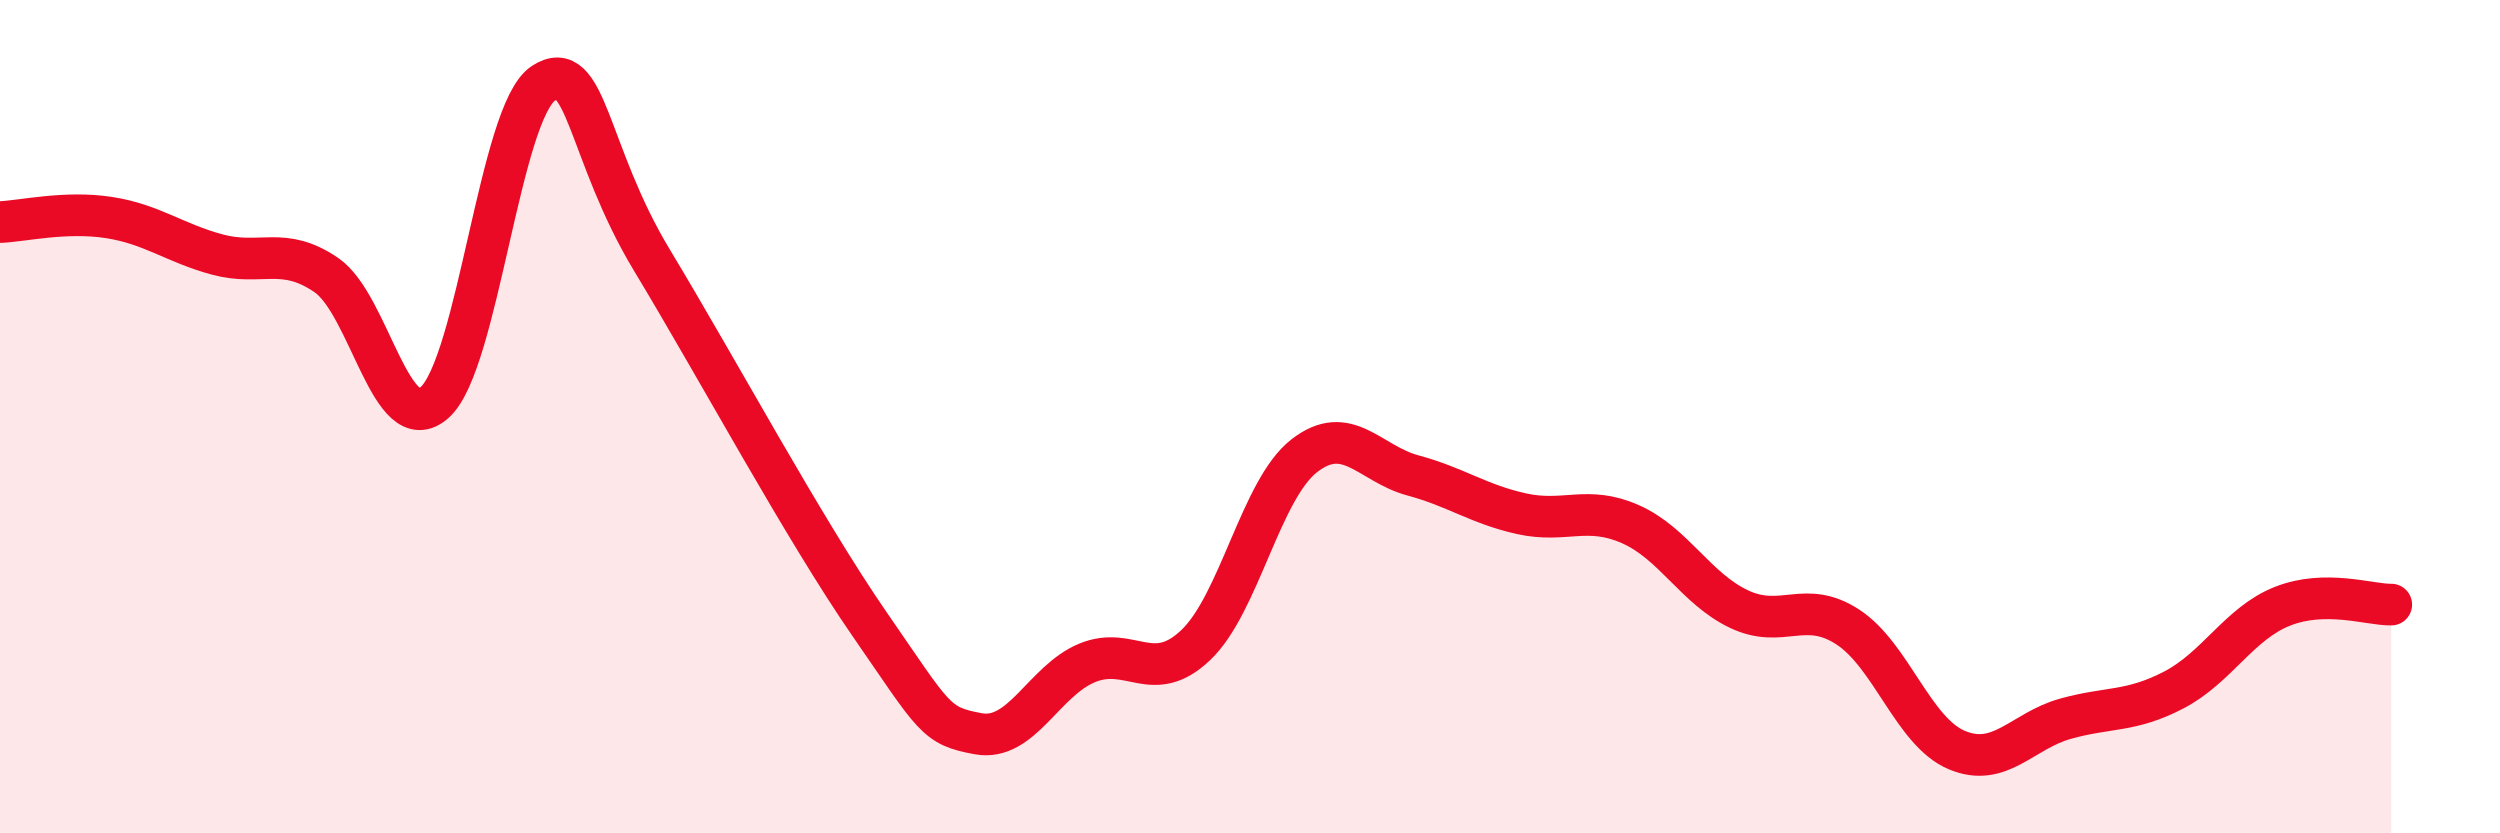 
    <svg width="60" height="20" viewBox="0 0 60 20" xmlns="http://www.w3.org/2000/svg">
      <path
        d="M 0,5.33 C 0.52,5.31 1.57,5.06 2.61,5.22 C 3.65,5.38 4.18,5.83 5.22,6.11 C 6.26,6.39 6.79,5.89 7.83,6.6 C 8.87,7.31 9.39,10.58 10.43,9.66 C 11.47,8.74 12,2.68 13.04,2 C 14.08,1.32 14.08,3.65 15.65,6.25 C 17.22,8.85 19.3,12.71 20.87,14.98 C 22.44,17.25 22.44,17.42 23.48,17.61 C 24.52,17.8 25.05,16.34 26.09,15.91 C 27.13,15.48 27.66,16.47 28.7,15.48 C 29.74,14.49 30.26,11.75 31.3,10.94 C 32.34,10.13 32.87,11.13 33.91,11.41 C 34.95,11.69 35.48,12.1 36.52,12.33 C 37.56,12.56 38.09,12.12 39.13,12.58 C 40.17,13.04 40.7,14.13 41.74,14.62 C 42.78,15.11 43.31,14.37 44.35,15.05 C 45.39,15.73 45.92,17.56 46.96,18 C 48,18.44 48.53,17.54 49.57,17.25 C 50.61,16.96 51.13,17.1 52.17,16.56 C 53.21,16.02 53.74,14.96 54.78,14.55 C 55.82,14.14 56.87,14.52 57.39,14.51L57.39 20L0 20Z"
        fill="#EB0A25"
        opacity="0.1"
        stroke-linecap="round"
        stroke-linejoin="round"
      />
      <path
        d="M 0,5.33 C 0.52,5.31 1.57,5.06 2.61,5.22 C 3.65,5.38 4.18,5.83 5.22,6.11 C 6.26,6.39 6.79,5.89 7.83,6.6 C 8.87,7.31 9.39,10.58 10.43,9.66 C 11.47,8.74 12,2.68 13.04,2 C 14.08,1.32 14.08,3.65 15.65,6.25 C 17.22,8.85 19.3,12.71 20.87,14.98 C 22.44,17.25 22.44,17.42 23.48,17.61 C 24.52,17.8 25.05,16.34 26.09,15.91 C 27.13,15.48 27.66,16.47 28.7,15.48 C 29.74,14.49 30.26,11.75 31.3,10.94 C 32.34,10.13 32.87,11.13 33.91,11.41 C 34.95,11.69 35.48,12.1 36.52,12.33 C 37.56,12.56 38.09,12.12 39.13,12.58 C 40.17,13.04 40.7,14.13 41.74,14.62 C 42.78,15.11 43.31,14.37 44.35,15.05 C 45.39,15.73 45.92,17.56 46.96,18 C 48,18.44 48.53,17.54 49.57,17.25 C 50.61,16.96 51.13,17.1 52.17,16.56 C 53.21,16.02 53.74,14.96 54.78,14.55 C 55.82,14.14 56.87,14.52 57.39,14.51"
        stroke="#EB0A25"
        stroke-width="1"
        fill="none"
        stroke-linecap="round"
        stroke-linejoin="round"
      />
    </svg>
  